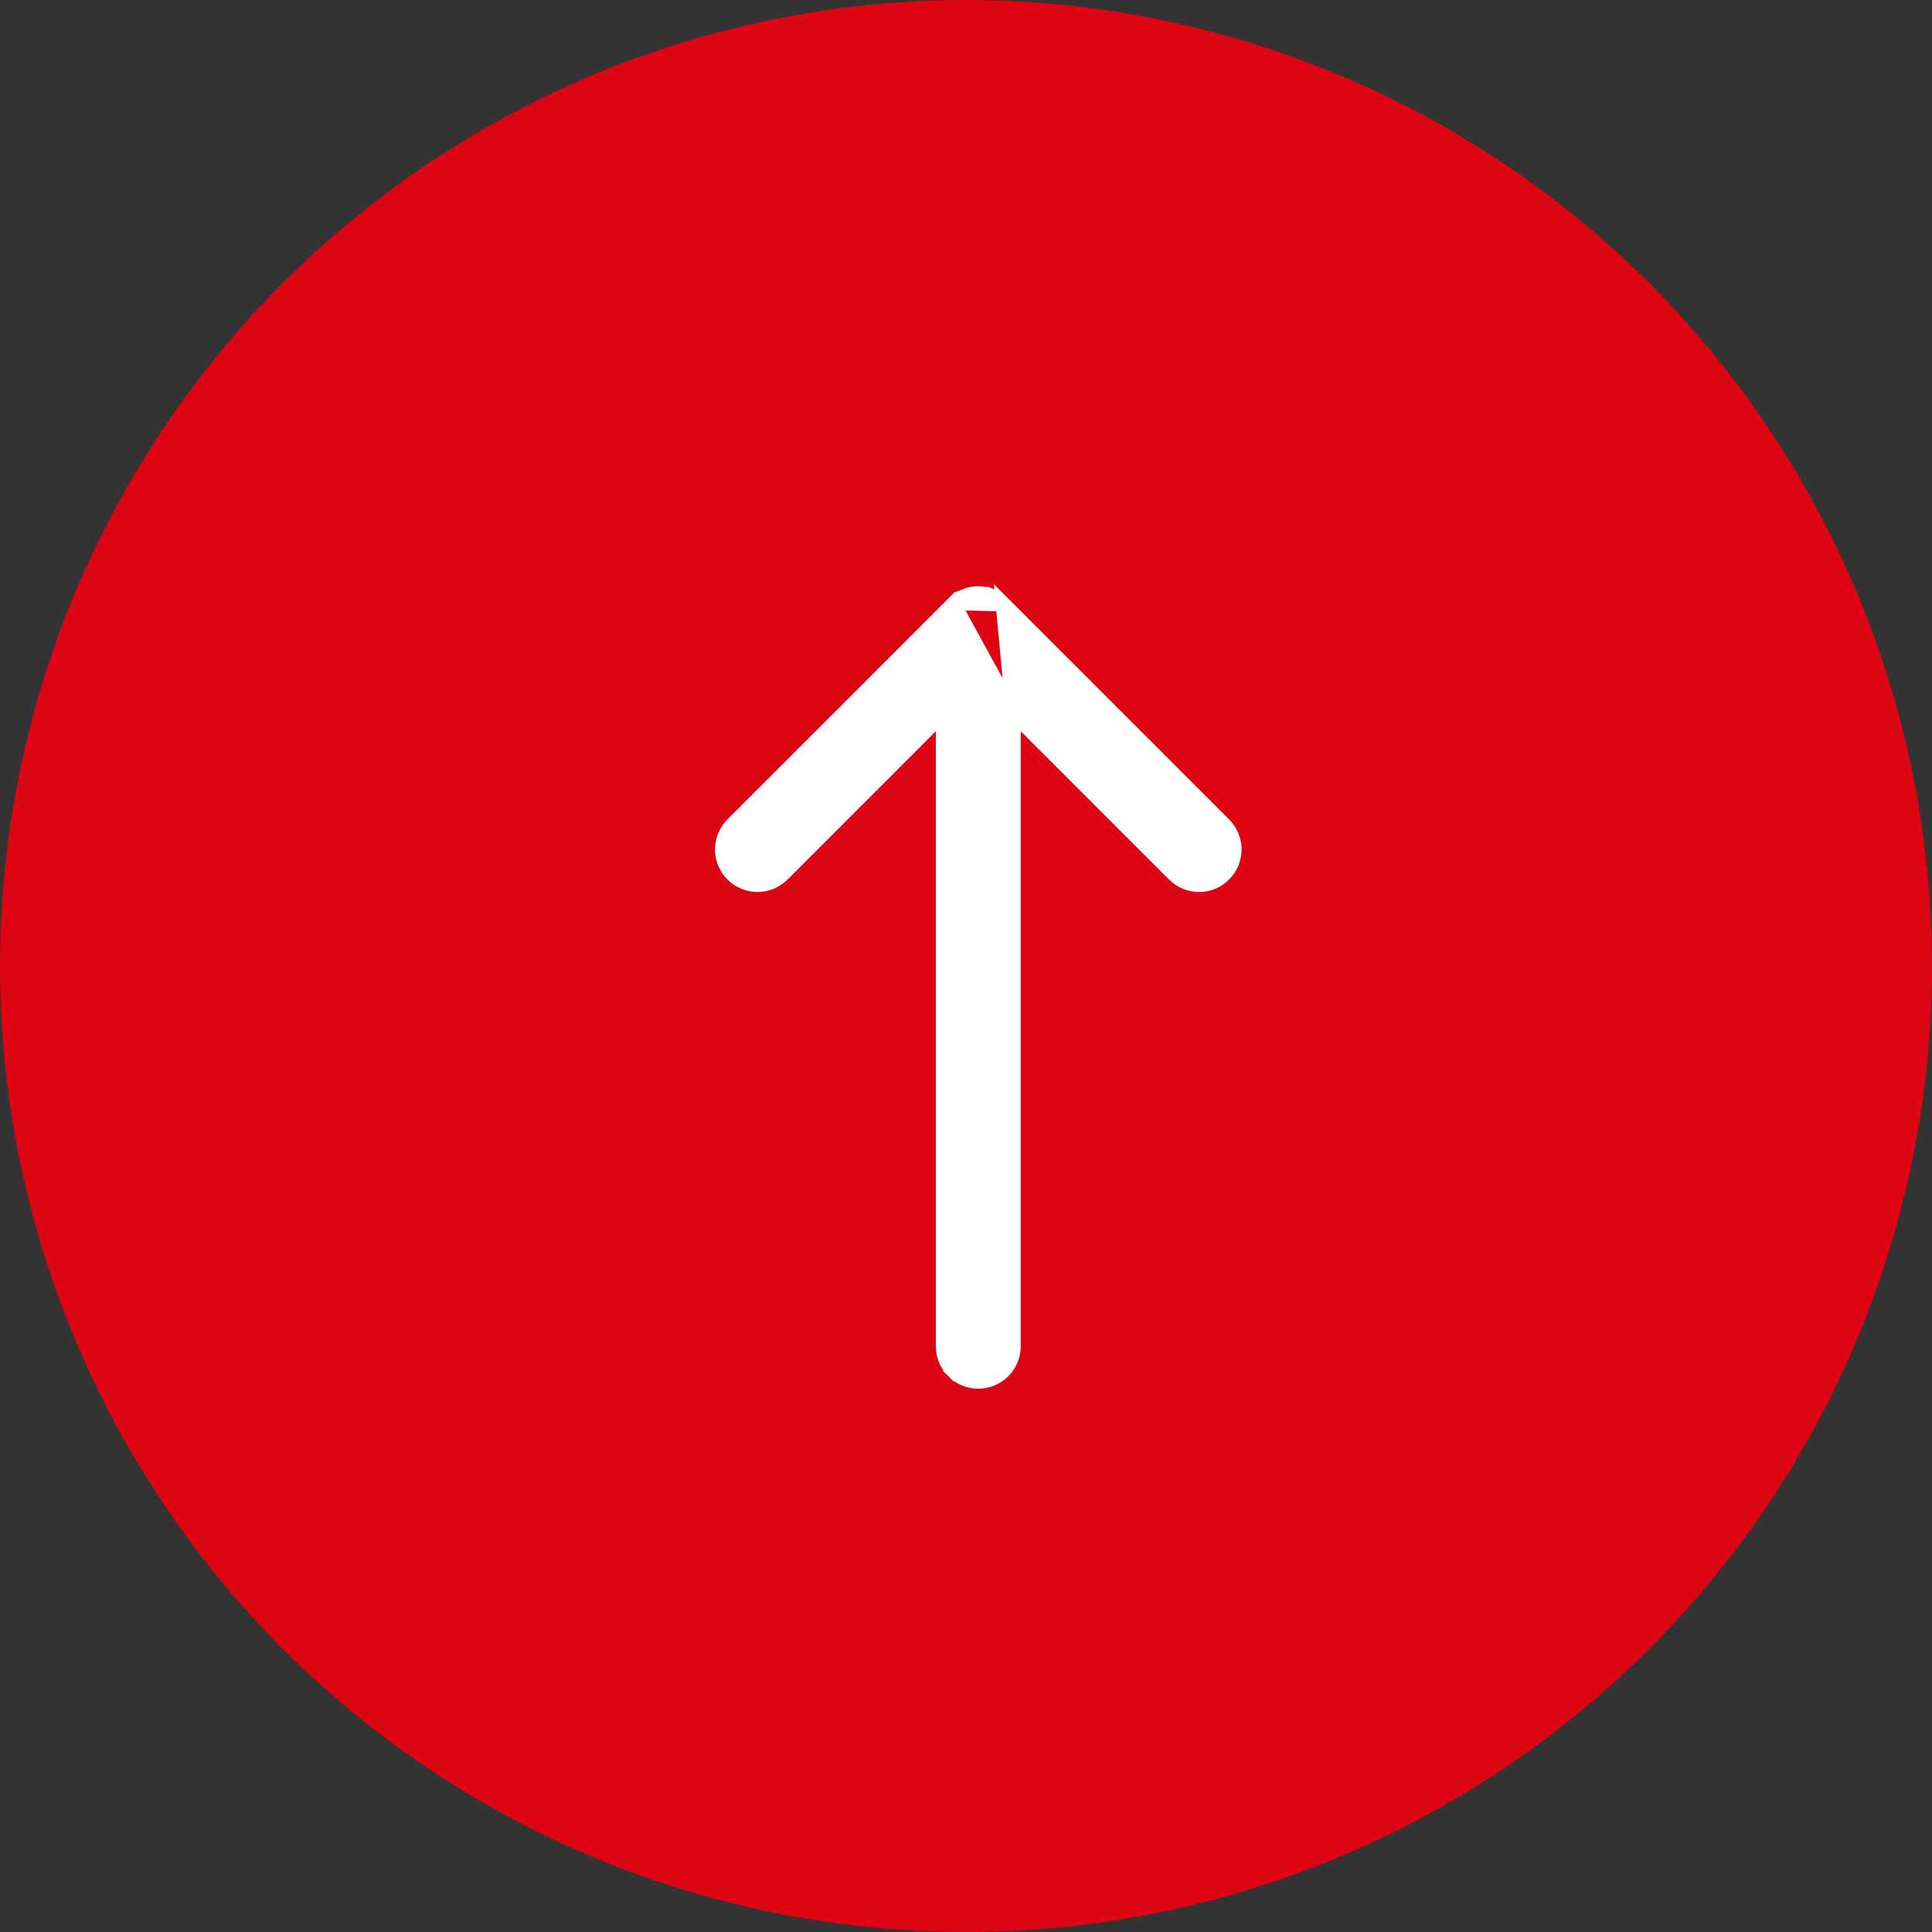 <svg width="39" height="39" viewBox="0 0 39 39" fill="none" xmlns="http://www.w3.org/2000/svg">
<rect x="0" y="0" width="39" height="39" fill="#333333" stroke="none"/>
<circle cx="19.5" cy="19.5" r="19.5" fill="#DD0414"/>
<path d="M20.455 14.398L23.704 17.648L23.704 17.648C23.837 17.781 24.017 17.856 24.205 17.856C24.393 17.856 24.573 17.781 24.705 17.648C24.838 17.516 24.913 17.336 24.913 17.148C24.913 16.96 24.838 16.78 24.705 16.647L20.249 12.191L20.455 14.398ZM20.455 14.398L20.455 27.176C20.455 27.363 20.381 27.543 20.248 27.676C20.115 27.808 19.936 27.883 19.748 27.883C19.561 27.883 19.381 27.808 19.248 27.676L19.352 27.572L19.248 27.676C19.115 27.543 19.041 27.363 19.041 27.176L19.041 14.398L15.792 17.648L15.792 17.648C15.659 17.781 15.479 17.856 15.291 17.856C15.103 17.856 14.923 17.781 14.791 17.648C14.658 17.516 14.583 17.336 14.583 17.148C14.583 16.96 14.658 16.78 14.791 16.647L19.247 12.191L19.247 12.191L20.455 14.398ZM19.477 12.037L19.535 12.175L20.248 12.191C20.183 12.125 20.105 12.072 20.019 12.037L19.962 12.175L20.019 12.037C19.933 12.001 19.841 11.983 19.748 11.983C19.655 11.983 19.563 12.001 19.477 12.037Z" fill="white" stroke="white" stroke-width="0.3"/>
</svg>
